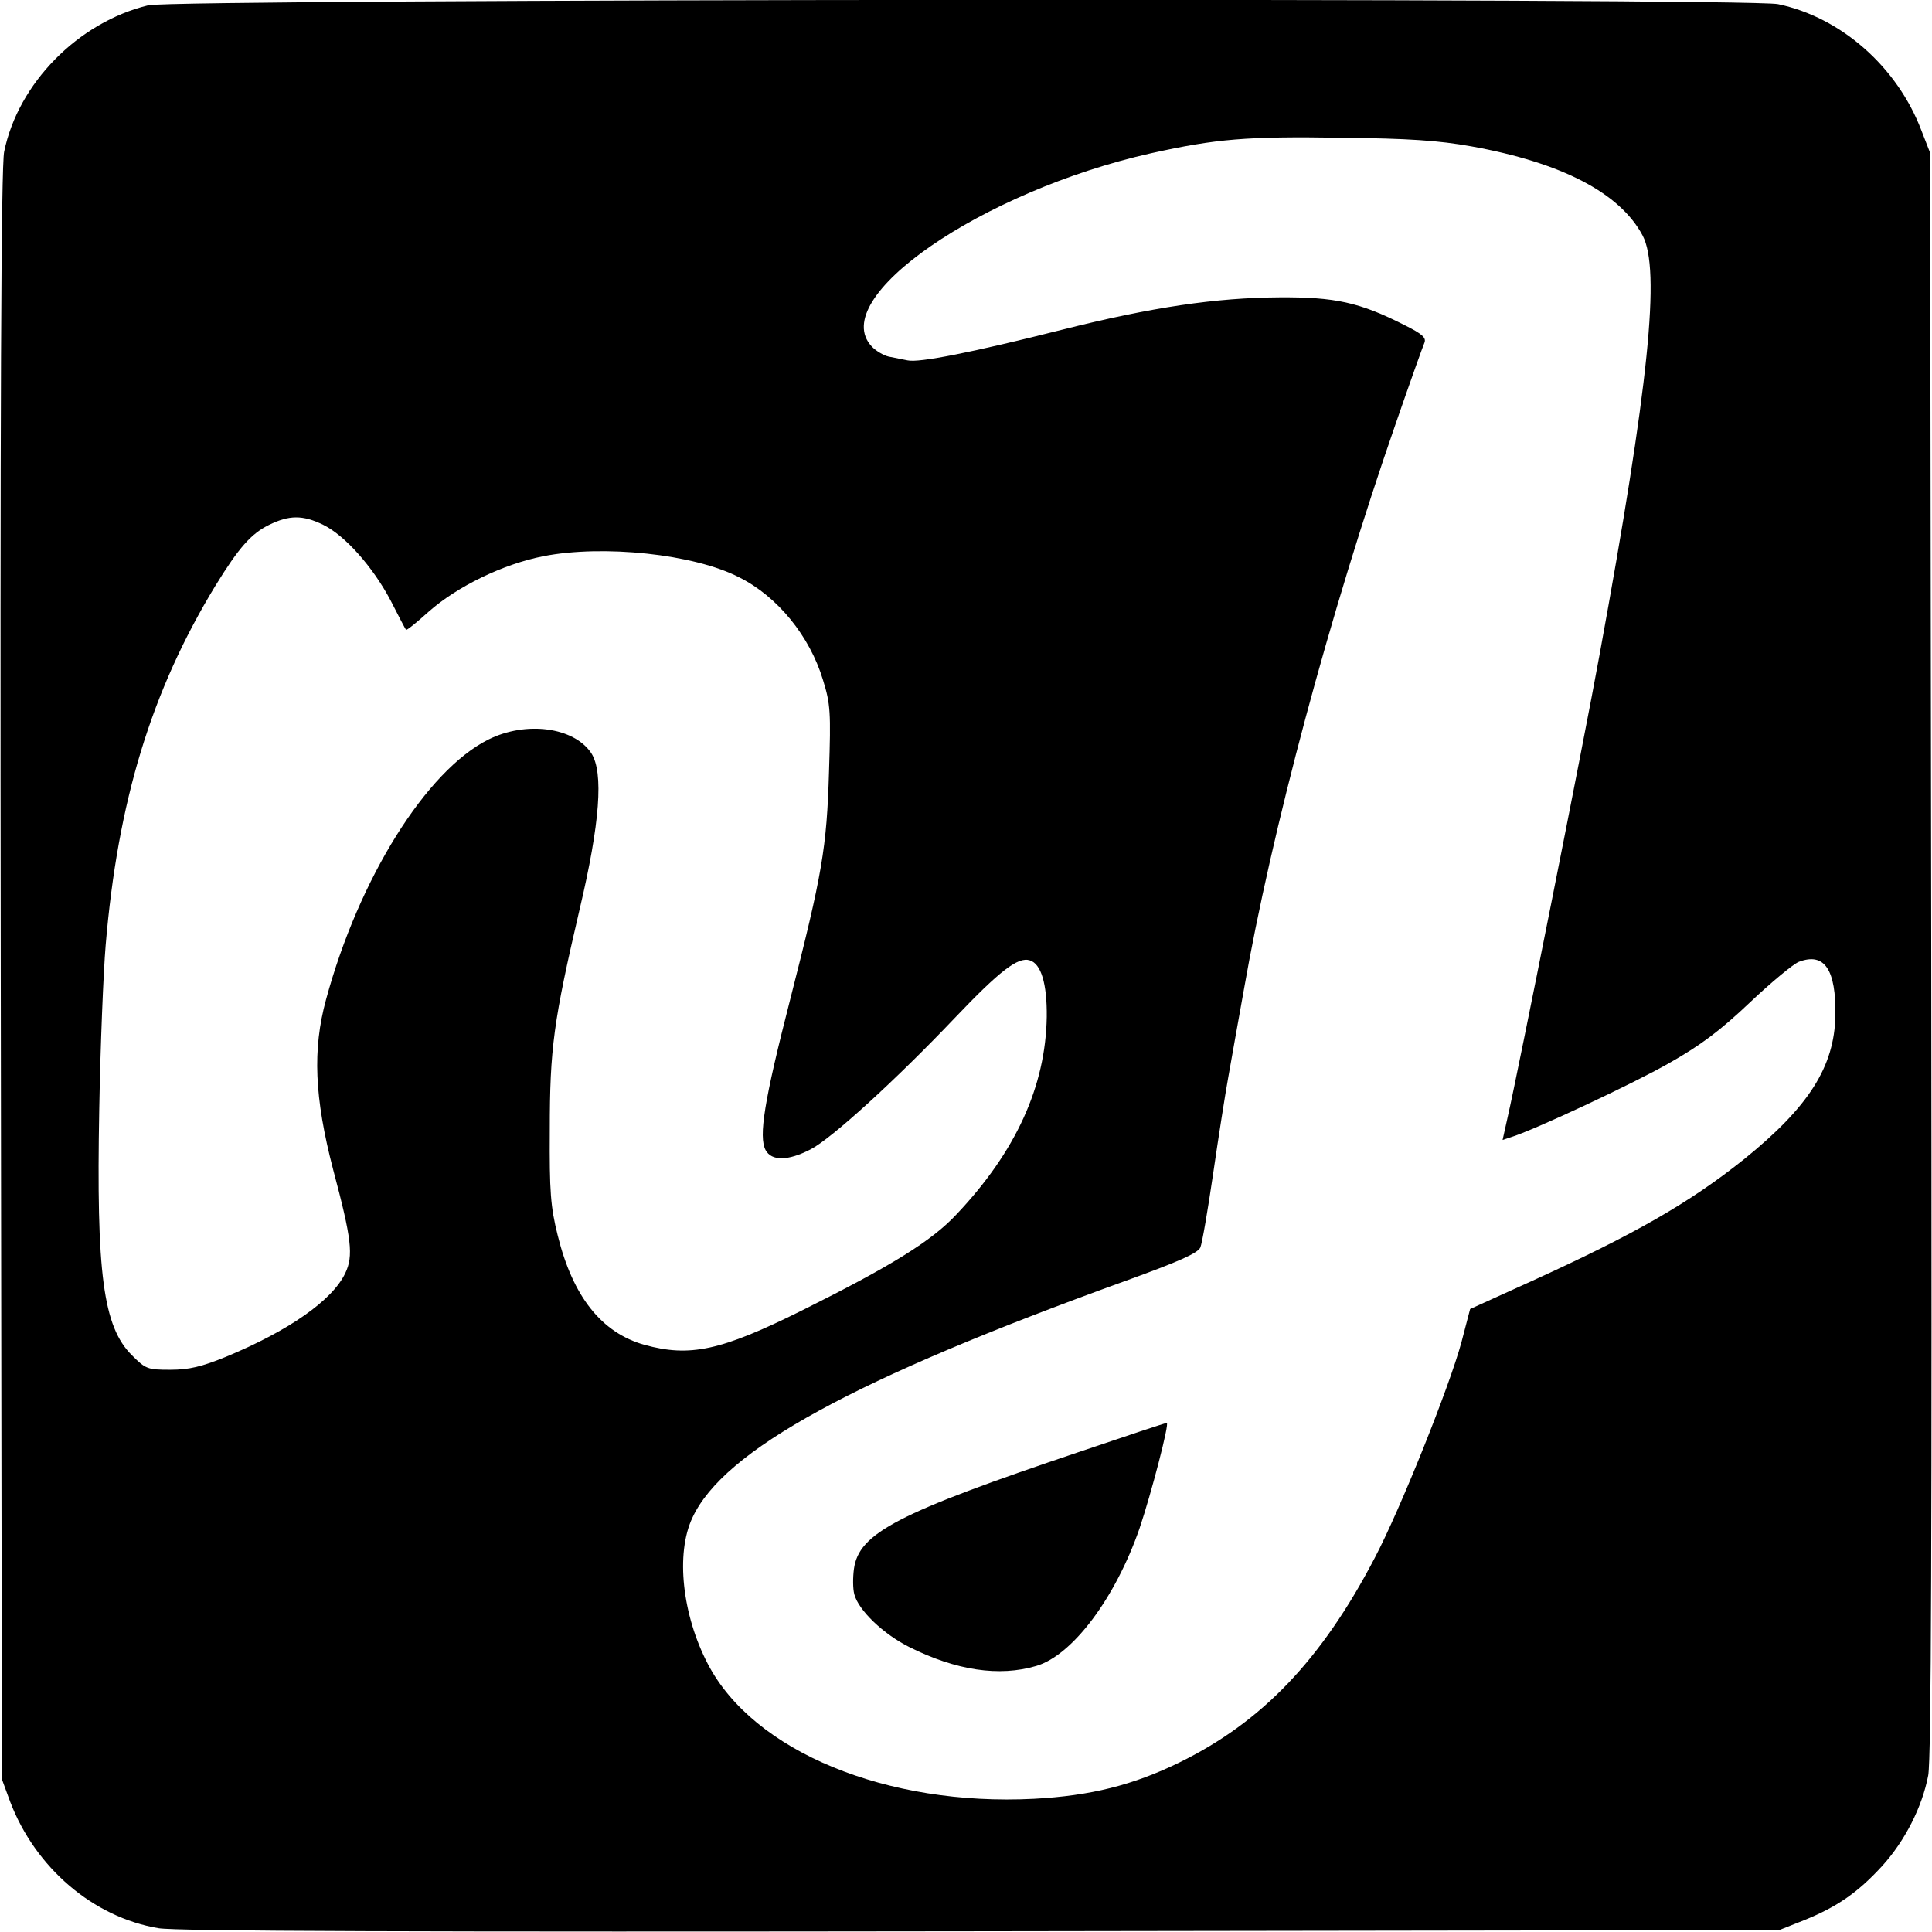 <?xml version="1.0" standalone="no"?>
<!DOCTYPE svg PUBLIC "-//W3C//DTD SVG 20010904//EN"
 "http://www.w3.org/TR/2001/REC-SVG-20010904/DTD/svg10.dtd">
<svg version="1.0" xmlns="http://www.w3.org/2000/svg"
 width="512pt" height="512pt" viewBox="0 0 512 512"
 preserveAspectRatio="xMidYMid meet">
<g transform="translate(0,512) scale(0.1,-0.1)"
fill="#000000" stroke="none">
<path d="M393 5106 c-186 -45 -345 -207 -382 -388 -8 -38 -11 -677 -9 -2183
l3 -2130 22 -60 c67 -175 220 -306 393 -335 46 -8 684 -10 2180 -8 l2115 3 68
27 c86 35 141 73 205 143 60 66 106 156 122 240 8 44 10 633 8 2180 l-3 2120
-23 59 c-64 169 -213 300 -380 335 -82 17 -4248 14 -4319 -3z m3507 -374 c238
-43 393 -123 453 -236 48 -90 17 -396 -114 -1111 -42 -232 -218 -1115 -243
-1223 l-14 -63 21 7 c60 18 325 142 421 197 83 47 135 86 213 160 56 53 115
102 130 108 68 26 99 -20 97 -143 -3 -135 -70 -241 -242 -380 -144 -115 -288
-198 -565 -324 l-161 -73 -23 -88 c-32 -118 -162 -443 -230 -572 -141 -270
-299 -435 -518 -542 -123 -60 -235 -88 -385 -96 -390 -20 -743 125 -864 357
-68 130 -86 293 -41 388 83 179 429 368 1149 628 141 51 190 73 197 88 5 12
20 100 34 196 14 96 32 211 40 255 8 44 26 148 41 230 74 424 228 999 402
1500 38 110 73 208 77 217 5 13 -6 23 -52 46 -120 61 -185 75 -333 74 -167 -1
-338 -26 -576 -86 -238 -60 -379 -88 -409 -81 -14 3 -36 7 -50 10 -13 3 -34
15 -45 27 -119 128 291 411 741 512 172 38 252 45 504 41 177 -2 256 -7 345
-23z m-3043 -1003 c57 -28 131 -111 178 -200 21 -41 39 -76 41 -78 2 -2 29 20
60 48 76 67 197 126 304 147 158 31 399 6 519 -56 102 -51 187 -156 222 -272
20 -64 21 -86 16 -242 -6 -204 -18 -272 -103 -605 -69 -269 -84 -363 -65 -399
16 -29 59 -29 119 2 55 28 226 184 382 348 119 125 168 163 199 153 30 -9 46
-62 45 -150 -3 -184 -82 -357 -239 -523 -66 -71 -175 -138 -410 -255 -215
-107 -297 -124 -417 -91 -114 32 -190 128 -230 290 -19 76 -22 116 -21 279 0
217 10 289 79 585 54 228 64 363 31 414 -46 69 -173 86 -273 36 -164 -82 -343
-368 -430 -689 -36 -132 -31 -259 19 -451 49 -184 54 -228 32 -274 -34 -72
-150 -153 -317 -222 -64 -26 -97 -34 -147 -34 -60 0 -65 2 -101 38 -77 76 -95
217 -87 652 3 168 11 364 17 435 32 381 121 674 291 953 62 101 95 138 142
161 53 26 89 27 144 0z"/>
<path d="M2865 1274 c-488 -164 -589 -217 -602 -312 -3 -23 -3 -52 1 -67 11
-42 76 -105 146 -140 124 -62 238 -79 336 -50 96 28 210 180 274 365 31 92 80
280 72 279 -4 0 -106 -34 -227 -75z"/>
</g>
</svg>
